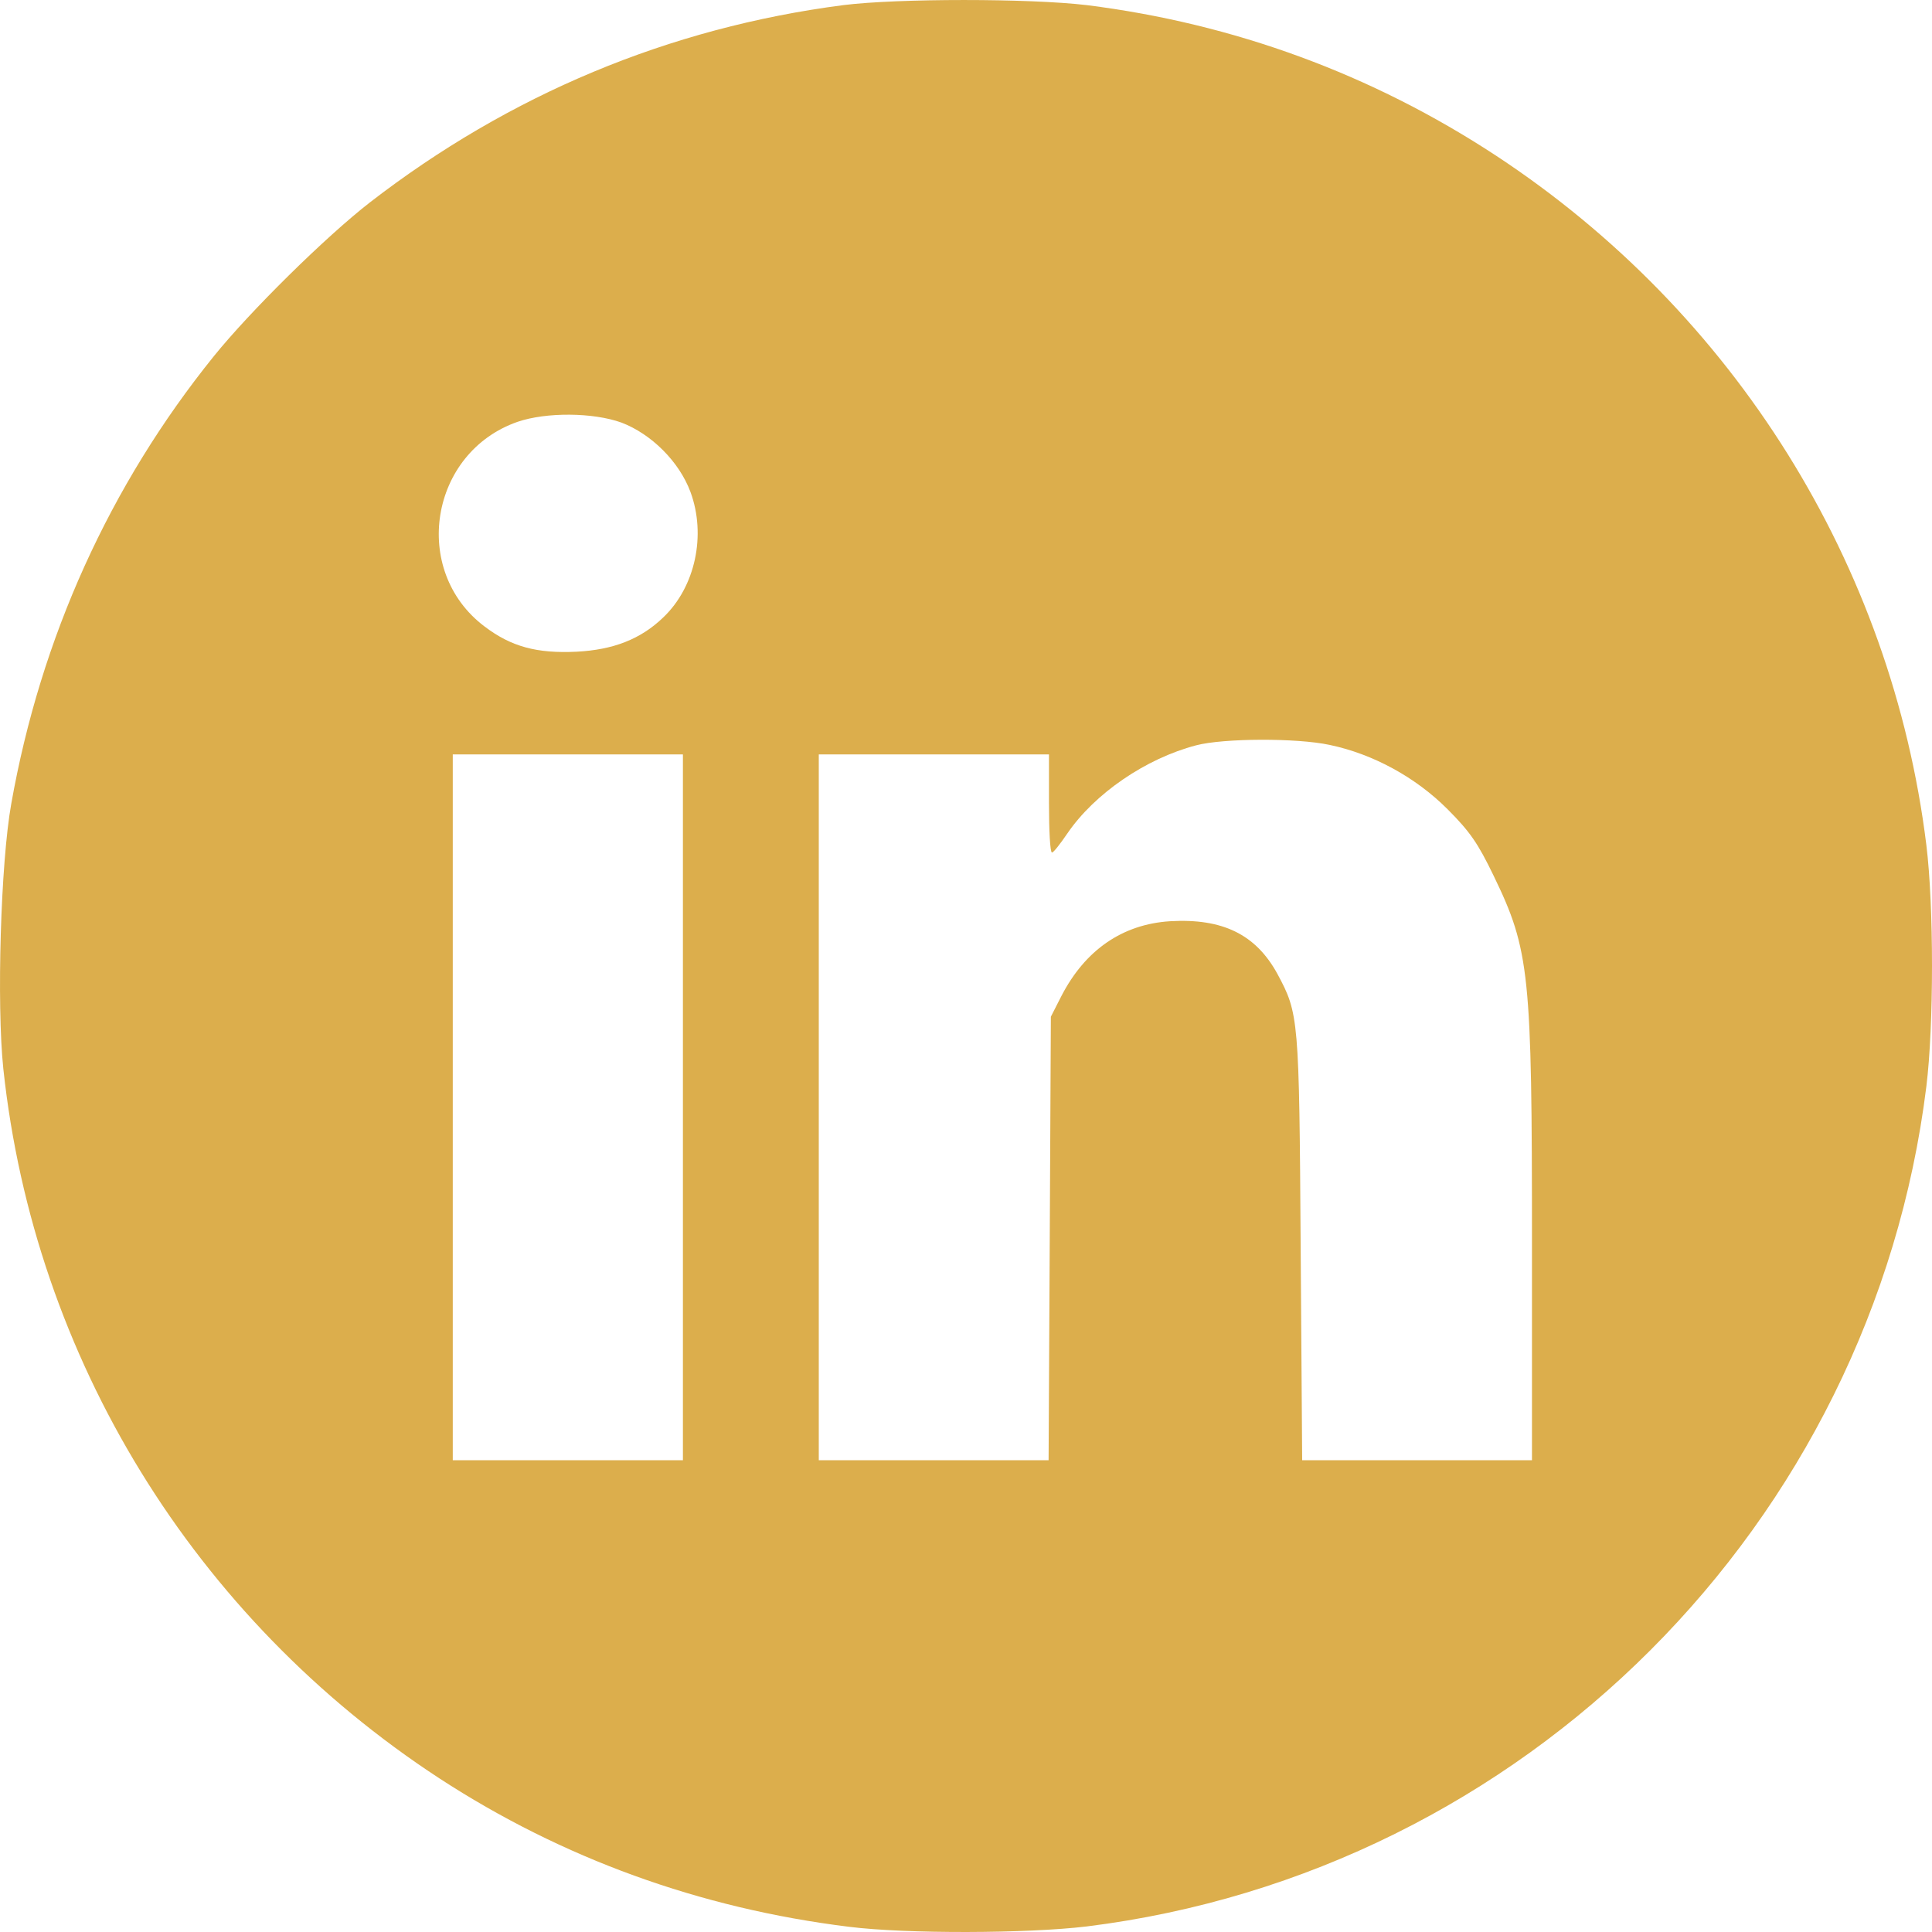 <svg width="40" height="40" viewBox="0 0 40 40" fill="none" xmlns="http://www.w3.org/2000/svg">
<path d="M17.46 0.106C13.85 0.574 10.546 1.958 7.655 4.193C6.741 4.904 5.186 6.436 4.428 7.374C2.272 10.046 0.842 13.204 0.233 16.642C0.014 17.861 -0.072 20.792 0.069 22.129C0.709 28.115 4.014 33.5 9.1 36.821C11.632 38.47 14.483 39.51 17.577 39.892C18.765 40.041 21.265 40.033 22.499 39.885C31.562 38.759 38.758 31.561 39.883 22.496C40.039 21.23 40.039 18.76 39.883 17.494C39.164 11.68 35.906 6.467 30.976 3.224C28.406 1.536 25.546 0.488 22.499 0.106C21.312 -0.035 18.585 -0.035 17.46 0.106ZM12.866 8.749C13.483 8.984 14.061 9.554 14.296 10.187C14.624 11.078 14.397 12.149 13.733 12.782C13.264 13.235 12.694 13.454 11.936 13.493C11.116 13.532 10.585 13.391 10.03 12.969C8.499 11.813 8.897 9.366 10.717 8.733C11.311 8.53 12.28 8.538 12.866 8.749ZM27.531 15.423C28.429 15.611 29.312 16.095 29.968 16.752C30.437 17.221 30.601 17.463 30.922 18.127C31.672 19.675 31.718 20.151 31.718 25.755V30.233H29.343H26.96L26.929 25.833C26.898 21.058 26.89 20.988 26.445 20.159C25.999 19.346 25.312 19.01 24.226 19.073C23.241 19.135 22.468 19.667 21.976 20.62L21.757 21.05L21.734 25.638L21.71 30.233H19.335H16.952V22.926V15.619H19.335H21.718V16.635C21.718 17.189 21.741 17.651 21.78 17.651C21.812 17.651 21.952 17.471 22.101 17.252C22.663 16.431 23.718 15.705 24.765 15.431C25.328 15.283 26.843 15.275 27.531 15.423ZM14.139 22.926V30.233H11.757H9.374V22.926V15.619H11.757H14.139V22.926Z" fill="#DCAE4C"/>
</svg>

